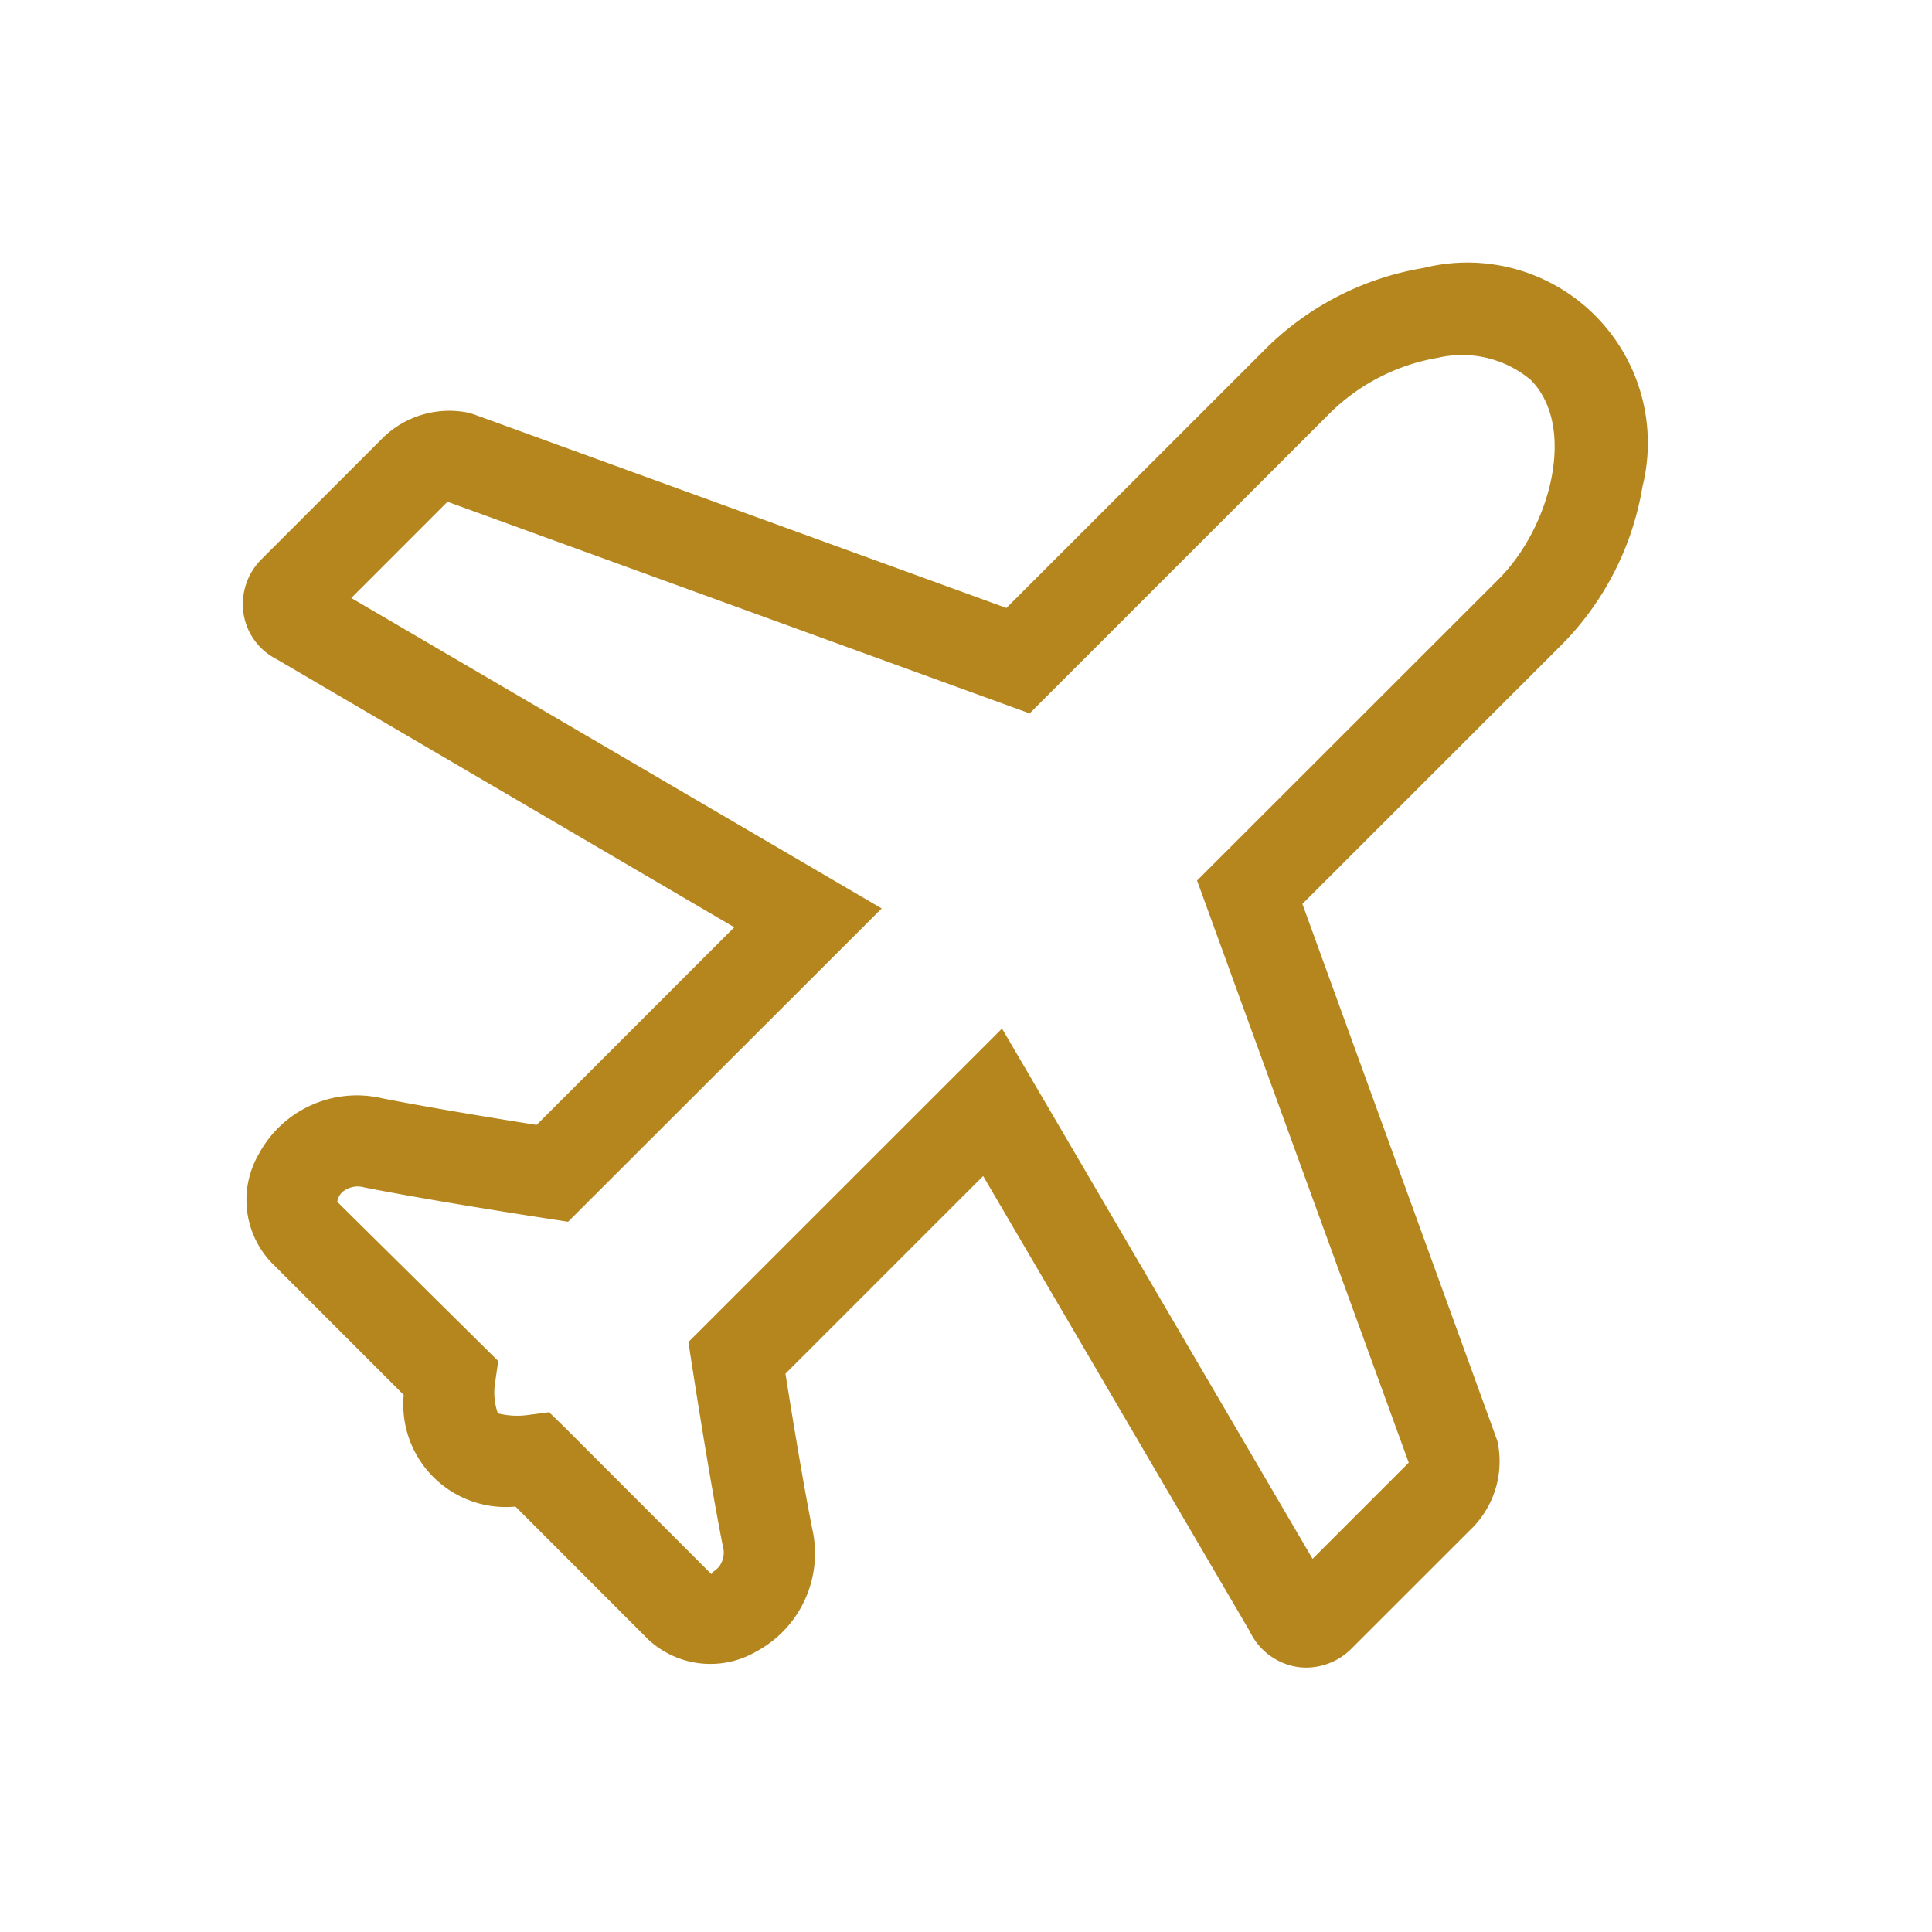 <svg xmlns="http://www.w3.org/2000/svg" xmlns:xlink="http://www.w3.org/1999/xlink" width="50" height="50" viewBox="0 0 50 50">
  <defs>
    <clipPath id="clip-path">
      <rect id="長方形_283" data-name="長方形 283" width="50" height="50" transform="translate(390 5535)" fill="#fff" stroke="#707070" stroke-width="1"/>
    </clipPath>
    <clipPath id="clip-path-2">
      <rect id="長方形_149" data-name="長方形 149" width="50" height="40" fill="#fff" stroke="#707070" stroke-width="1"/>
    </clipPath>
  </defs>
  <g id="マスクグループ_16" data-name="マスクグループ 16" transform="translate(-390 -5535)" clip-path="url(#clip-path)">
    <g id="マスクグループ_5" data-name="マスクグループ 5" transform="translate(390 5540)" clip-path="url(#clip-path-2)">
      <g id="グループ_95" data-name="グループ 95" transform="translate(-464.711 -548.224)">
        <path id="パス_74" data-name="パス 74" d="M496.675,584.538a1.578,1.578,0,0,1-.257-.021,1.644,1.644,0,0,1-1.206-.918l-6.9-11.783-5.116,5.116c.149.941.452,2.8.69,4a2.882,2.882,0,0,1-1.44,3.187,2.36,2.36,0,0,1-2.807-.314l-3.431-3.434a2.655,2.655,0,0,1-2.892-2.89l-3.433-3.434a2.361,2.361,0,0,1-.317-2.8,2.88,2.88,0,0,1,3.189-1.443c1.2.239,3.058.541,4,.69l5.116-5.115-11.853-6.943a1.594,1.594,0,0,1-.846-1.169,1.642,1.642,0,0,1,.485-1.434l3.145-3.145a2.462,2.462,0,0,1,2.206-.622l.128.04,13.778,5.009,6.747-6.745a7.564,7.564,0,0,1,4.053-2.055,4.669,4.669,0,0,1,5.661,5.66,7.575,7.575,0,0,1-2.055,4.055l-6.746,6.745,5.047,13.9a2.452,2.452,0,0,1-.615,2.211l-3.149,3.148A1.658,1.658,0,0,1,496.675,584.538Zm.587-2.089.02.033A.184.184,0,0,0,497.262,582.449Zm-20.183-4.52.418.407,3.791,3.793c-.034-.046.08-.08.179-.192a.6.6,0,0,0,.108-.542c-.339-1.7-.781-4.572-.8-4.692l-.091-.59L488.8,568l8.037,13.724,2.489-2.489-5.478-15.066,7.805-7.8c1.354-1.356,2.025-3.96.826-5.159a2.766,2.766,0,0,0-2.391-.571,5.229,5.229,0,0,0-2.767,1.4l-7.806,7.805-15.066-5.478-2.49,2.491,13.727,8.035L477.57,573l-.59-.091c-.121-.018-2.987-.46-4.692-.8a.617.617,0,0,0-.544.109.423.423,0,0,0-.148.266l4.166,4.121-.084.583a1.6,1.6,0,0,0,.075.77,2.027,2.027,0,0,0,.75.047Zm-5.946-21.565.061.035A.63.63,0,0,0,471.132,556.365Z" transform="translate(1.843 1.843)" fill="#b4861d"/>
      </g>
    </g>
  </g>
</svg>
